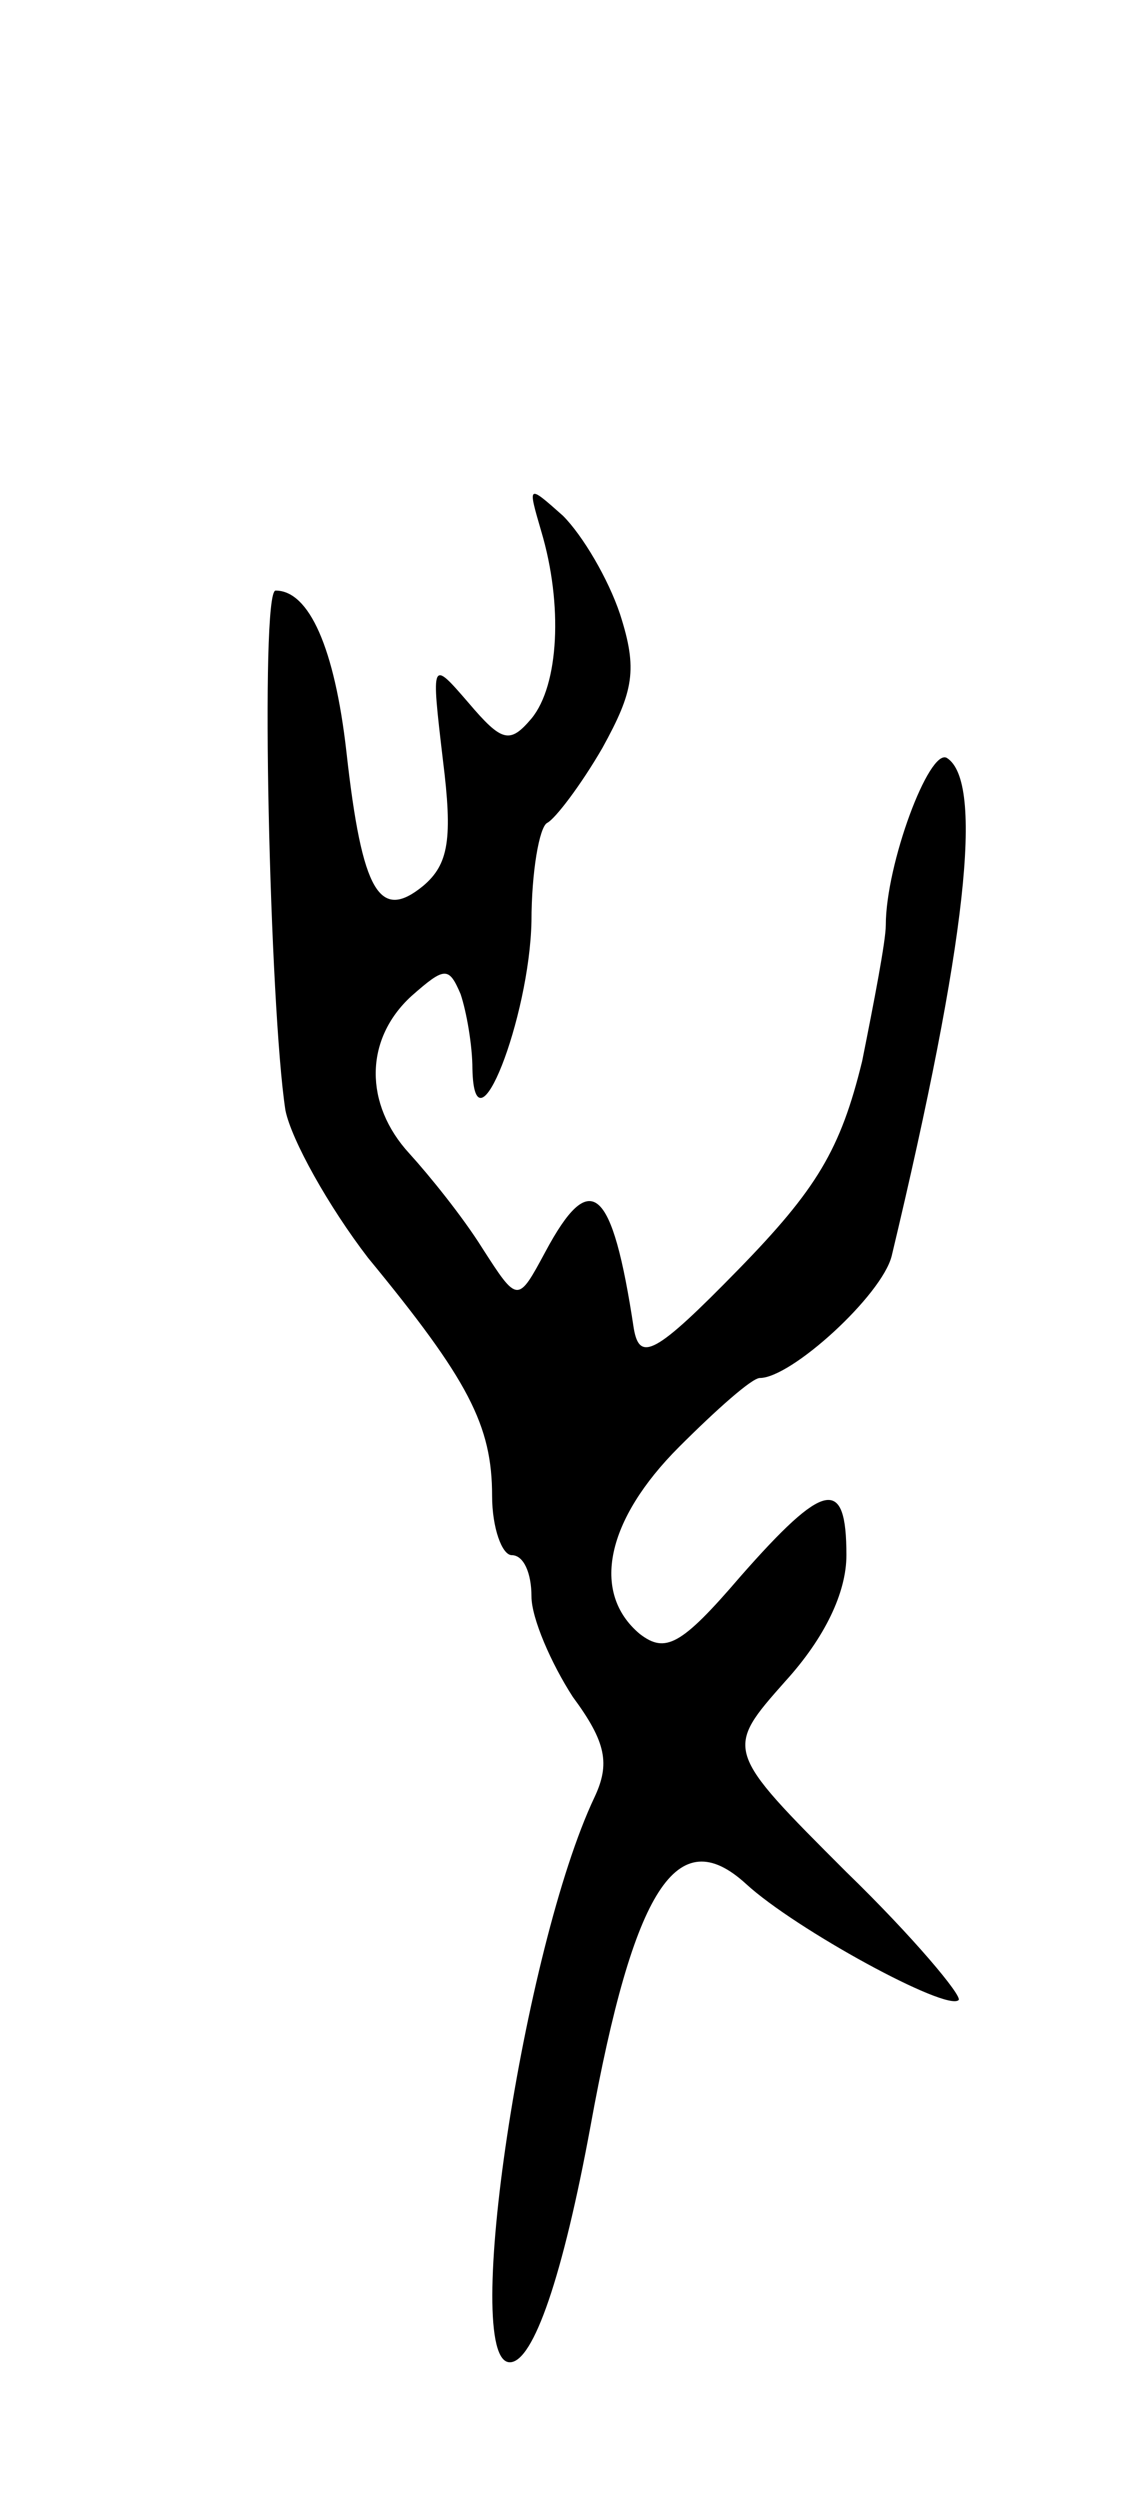 <svg version="1.0" xmlns="http://www.w3.org/2000/svg" width="57" height="127" viewBox="0 0 57 127" ><g transform="translate(0,127) scale(0.1,-0.1)" ><path d="M275 1000 c11 -37 9 -78 -5 -95 -11 -13 -15 -12 -32 8 -19 22 -19 22 -13 -29 5 -40 3 -53 -10 -64 -22 -18 -31 -4 -39 68 -6 53 -19 82 -36 82 -8 0 -3 -212 5 -264 3 -15 22 -49 42 -75 51 -62 63 -85 63 -121 0 -16 5 -30 10 -30 6 0 10 -9 10 -21 0 -11 10 -34 21 -51 17 -23 19 -34 11 -51 -36 -76 -68 -287 -43 -287 12 0 27 44 41 120 22 121 44 155 79 123 25 -23 102 -65 108 -59 2 2 -23 32 -57 65 -62 62 -62 62 -31 97 20 22 31 45 31 64 0 40 -11 38 -54 -11 -30 -35 -38 -39 -51 -29 -25 21 -17 58 20 95 19 19 37 35 41 35 16 0 62 42 67 62 38 159 47 241 28 253 -9 5 -31 -54 -31 -85 0 -8 -6 -39 -12 -69 -11 -45 -23 -65 -63 -106 -42 -43 -50 -47 -53 -30 -11 73 -22 82 -45 39 -14 -26 -14 -26 -32 2 -10 16 -27 37 -37 48 -23 25 -23 58 1 80 17 15 19 15 25 1 3 -9 6 -26 6 -38 1 -46 29 26 30 75 0 25 4 48 8 50 4 2 17 19 28 38 16 29 18 40 9 68 -6 18 -19 40 -29 50 -18 16 -18 16 -11 -8z"/></g></svg> 
